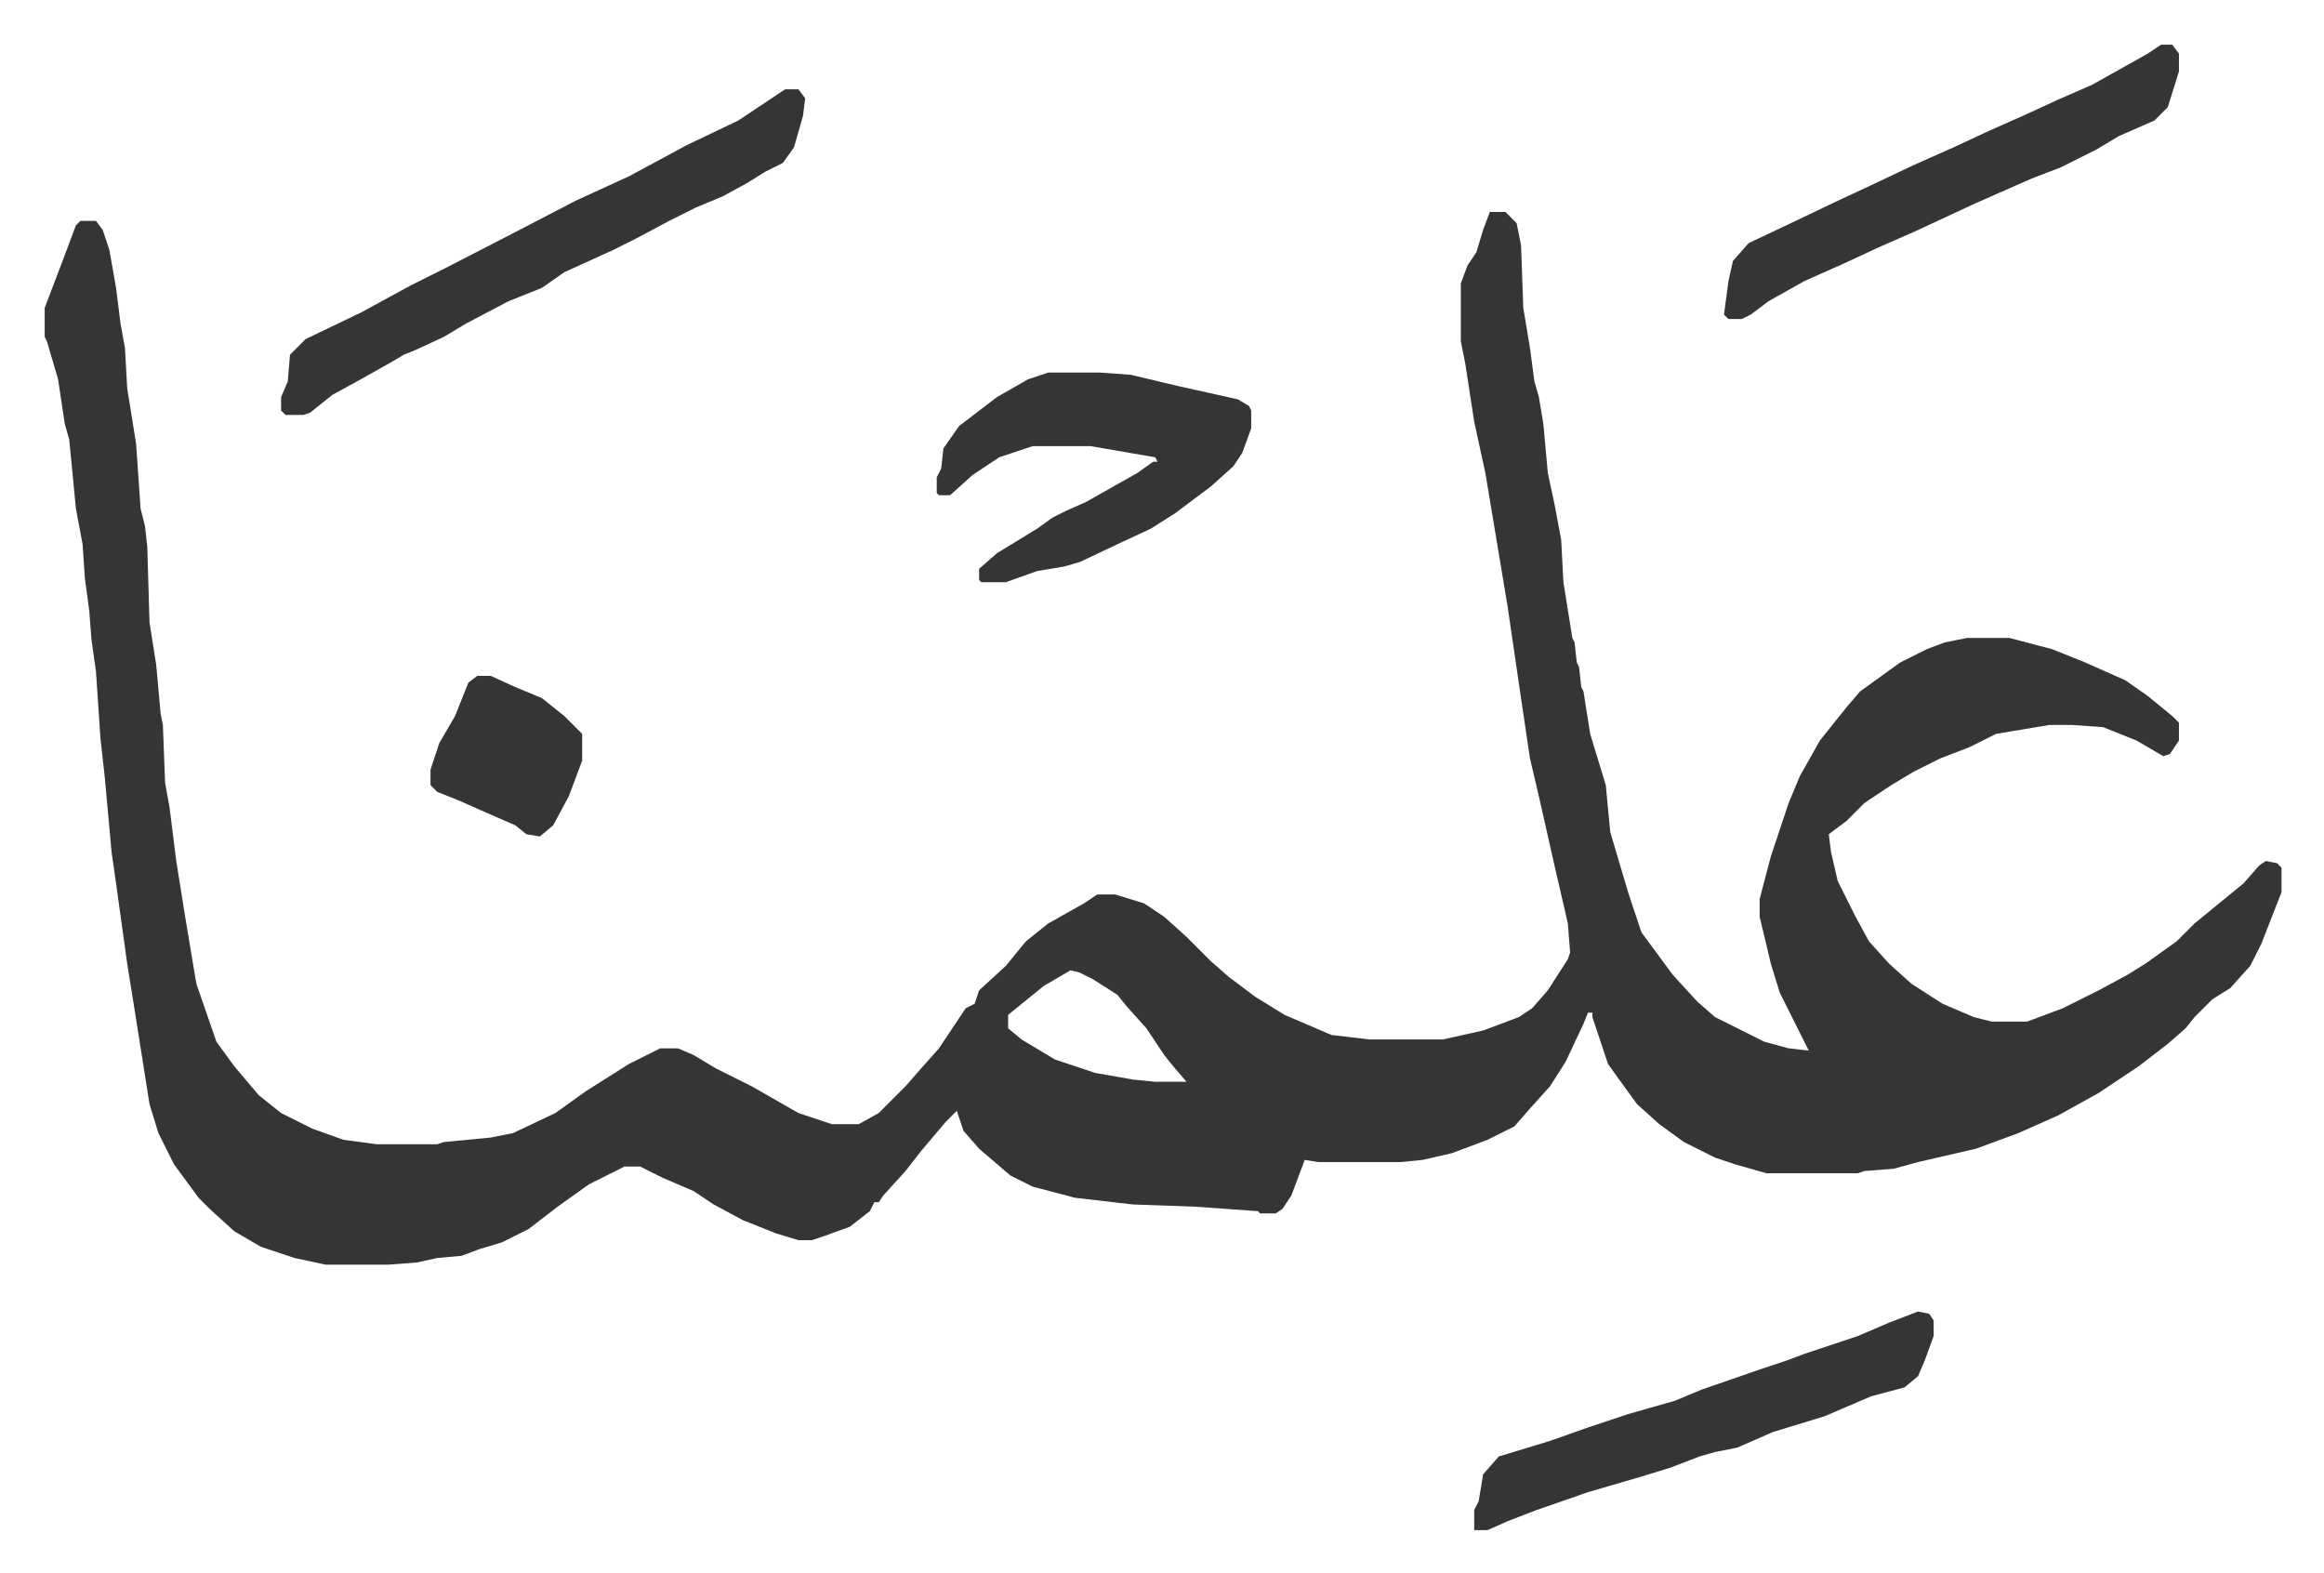 <svg xmlns="http://www.w3.org/2000/svg" role="img" viewBox="-20.04 441.96 1042.08 705.08"><path fill="#353535" id="rule_normal" d="M648 537h7l5 5 2 10 1 28 3 18 2 15 2 7 2 12 2 22 3 14 3 16 1 19 4 25 1 2 1 9 1 2 1 9 1 2 3 19 7 23 2 21 8 27 6 18 14 19 11 12 8 7 16 8 6 3 11 3 9 1-13-26-4-13-5-21v-8l5-19 8-24 5-12 9-16 12-15 6-7 18-13 12-6 8-3 10-2h19l19 5 15 6 18 8 10 7 11 9 3 3v8l-4 6-3 1-12-7-15-6-14-1h-10l-24 4-12 6-13 5-12 6-10 6-12 8-8 8-8 6 1 8 3 13 8 16 6 11 9 10 10 9 14 9 14 6 8 2h16l16-6 16-8 13-7 8-5 14-10 8-8 11-9 11-9 7-8 3-2 5 1 2 2v11l-9 23-5 10-9 10-8 5-8 8-4 5-8 7-13 10-18 12-18 10-18 8-19 7-26 6-11 3-13 1-3 1h-41l-14-4-9-3-14-7-11-8-10-9-8-11-5-7-7-21v-2h-2l-2 5-8 17-7 11-9 10-7 8-12 6-16 6-13 3-10 1h-37l-6-1-6 16-4 6-3 2h-7l-1-1-28-2-28-1-26-3-19-5-10-5-14-12-7-8-3-9-5 5-11 13-7 9-10 11-2 3h-2l-2 4-9 7-11 4-6 2h-6l-10-3-15-6-13-7-9-6-14-6-10-5h-7l-16 8-14 10-13 10-12 6-10 3-8 3-11 1-9 2-13 1h-28l-14-3-15-5-12-7-11-10-5-5-11-15-7-14-4-13-6-38-4-25-5-36-2-14-3-33-2-18-2-30-2-14-1-13-2-15-1-15-3-16-3-31-2-7-3-20-5-17-1-2v-13l8-21 6-16 2-2h7l3 4 3 9 3 17 2 16 2 11 1 18 4 25 2 29 2 8 1 9 1 34 3 19 2 22 1 5 1 26 2 11 3 24 4 25 5 30 9 26 8 11 11 13 10 8 14 7 14 5 15 2h27l3-1 21-2 10-2 19-9 14-10 19-12 14-7h8l7 3 10 6 16 8 21 12 15 5h12l9-5 12-12 7-8 8-9 12-18 4-2 2-6 12-11 9-11 10-8 16-9 6-4h8l13 4 9 6 10 9 11 11 8 7 12 9 13 8 21 9 17 2h33l18-4 16-6 6-4 7-8 9-14 1-3-1-13-6-26-7-31-4-17-4-27-6-41-5-30-5-30-5-23-4-26-2-10v-26l3-8 4-6 3-10zM460 877l-12 7-16 13v6l6 5 15 9 18 6 17 3 10 1h14l-6-7-4-5-8-12-9-10-4-5-11-7-6-3z"/><path fill="#353535" id="rule_normal" d="M332 482h6l3 4-1 8-4 14-5 7-8 4-8 5-11 6-12 5-12 6-15 8-10 5-22 10-10 7-15 6-19 10-10 6-13 6-5 2-5 3-16 9-11 6-10 8-3 1h-8l-2-2v-6l3-7 1-12 7-7 25-12 22-12 16-8 33-17 25-13 24-11 26-14 23-11zm118 127h23l14 1 21 5 27 6 5 3 1 2v8l-4 11-4 6-10 9-16 12-11 7-15 7-17 8-7 2-12 2-14 5h-11l-1-1v-5l8-7 18-11 7-5 6-3 9-4 23-13 7-5h2l-1-2-29-5h-26l-15 5-12 8-10 9h-5l-1-1v-7l2-4 1-9 7-10 17-13 14-8zm390 421l5 1 2 3v7l-4 11-3 7-6 5-15 4-21 9-23 7-16 7-10 2-7 2-13 5-13 4-24 7-23 8-13 5-9 4h-6v-9l2-4 2-12 7-8 23-7 17-6 18-6 21-6 12-5 26-9 12-4 8-3 24-8 14-6zm109-568h5l3 4v8l-5 16-6 6-16 7-10 6-16 8-13 5-25 11-28 13-16 7-15 7-18 8-16 9-8 6-4 2h-6l-2-2 2-15 2-9 7-8 19-9 21-10 15-7 19-9 18-8 15-7 18-8 13-6 16-7 25-14zM194 745h6l11 5 12 5 10 8 8 8v12l-6 16-7 13-6 5-6-1-5-4-16-7-9-4-10-4-3-3v-7l4-12 7-12 6-15z"/></svg>
